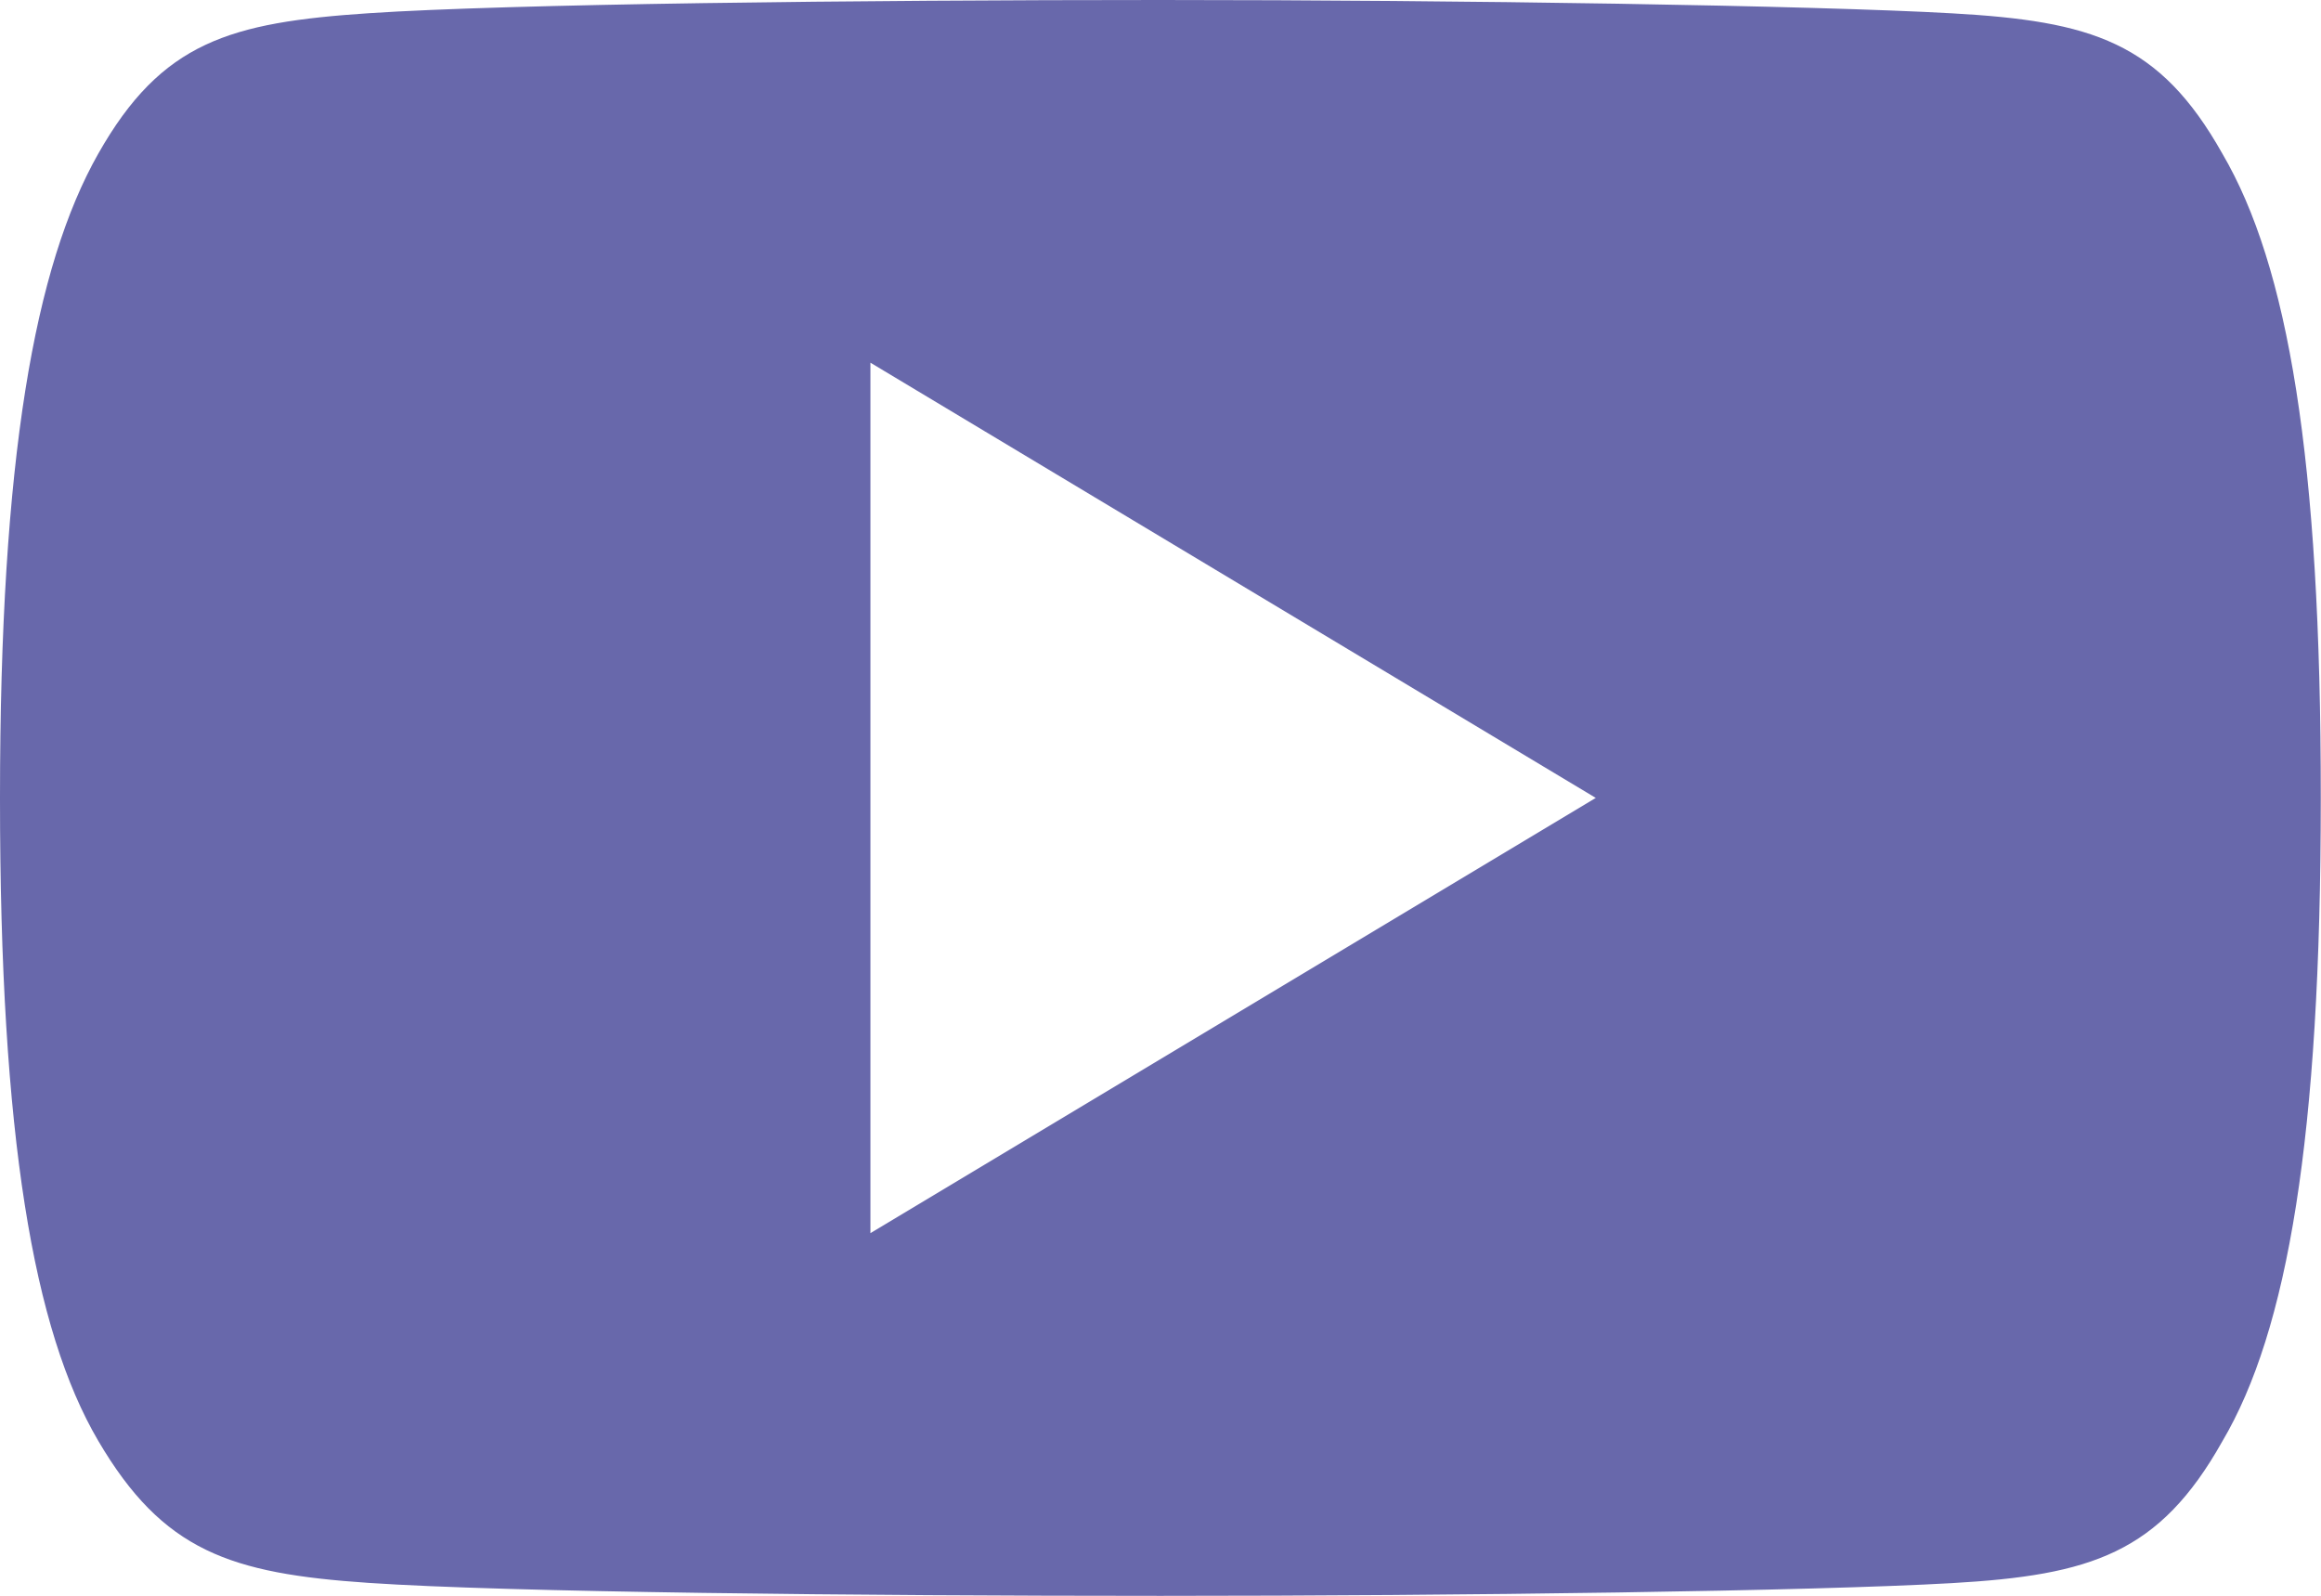 <svg id="_005-youtube" data-name="005-youtube" xmlns="http://www.w3.org/2000/svg" width="19.519" height="13.42" viewBox="0 0 19.519 13.42">
  <g id="Grupo_32" data-name="Grupo 32" transform="translate(0 0)">
    <path id="Trazado_73" data-name="Trazado 73" d="M18.69,81.293c-.529-.942-1.1-1.115-2.274-1.181S12.308,80,9.762,80s-5.491.033-6.659.111S1.36,80.35.826,81.293,0,83.854,0,86.706v.01c0,2.84.281,4.472.826,5.4S1.935,93.232,3.1,93.311s4.109.109,6.66.109,5.485-.04,6.655-.107,1.745-.25,2.274-1.192c.55-.931.828-2.563.828-5.4v-.01C19.519,83.854,19.241,82.234,18.69,81.293ZM7.32,90.37V83.05l6.1,3.66Z" transform="translate(0 -80)" fill="#6868ab"/>
  </g>
</svg>
